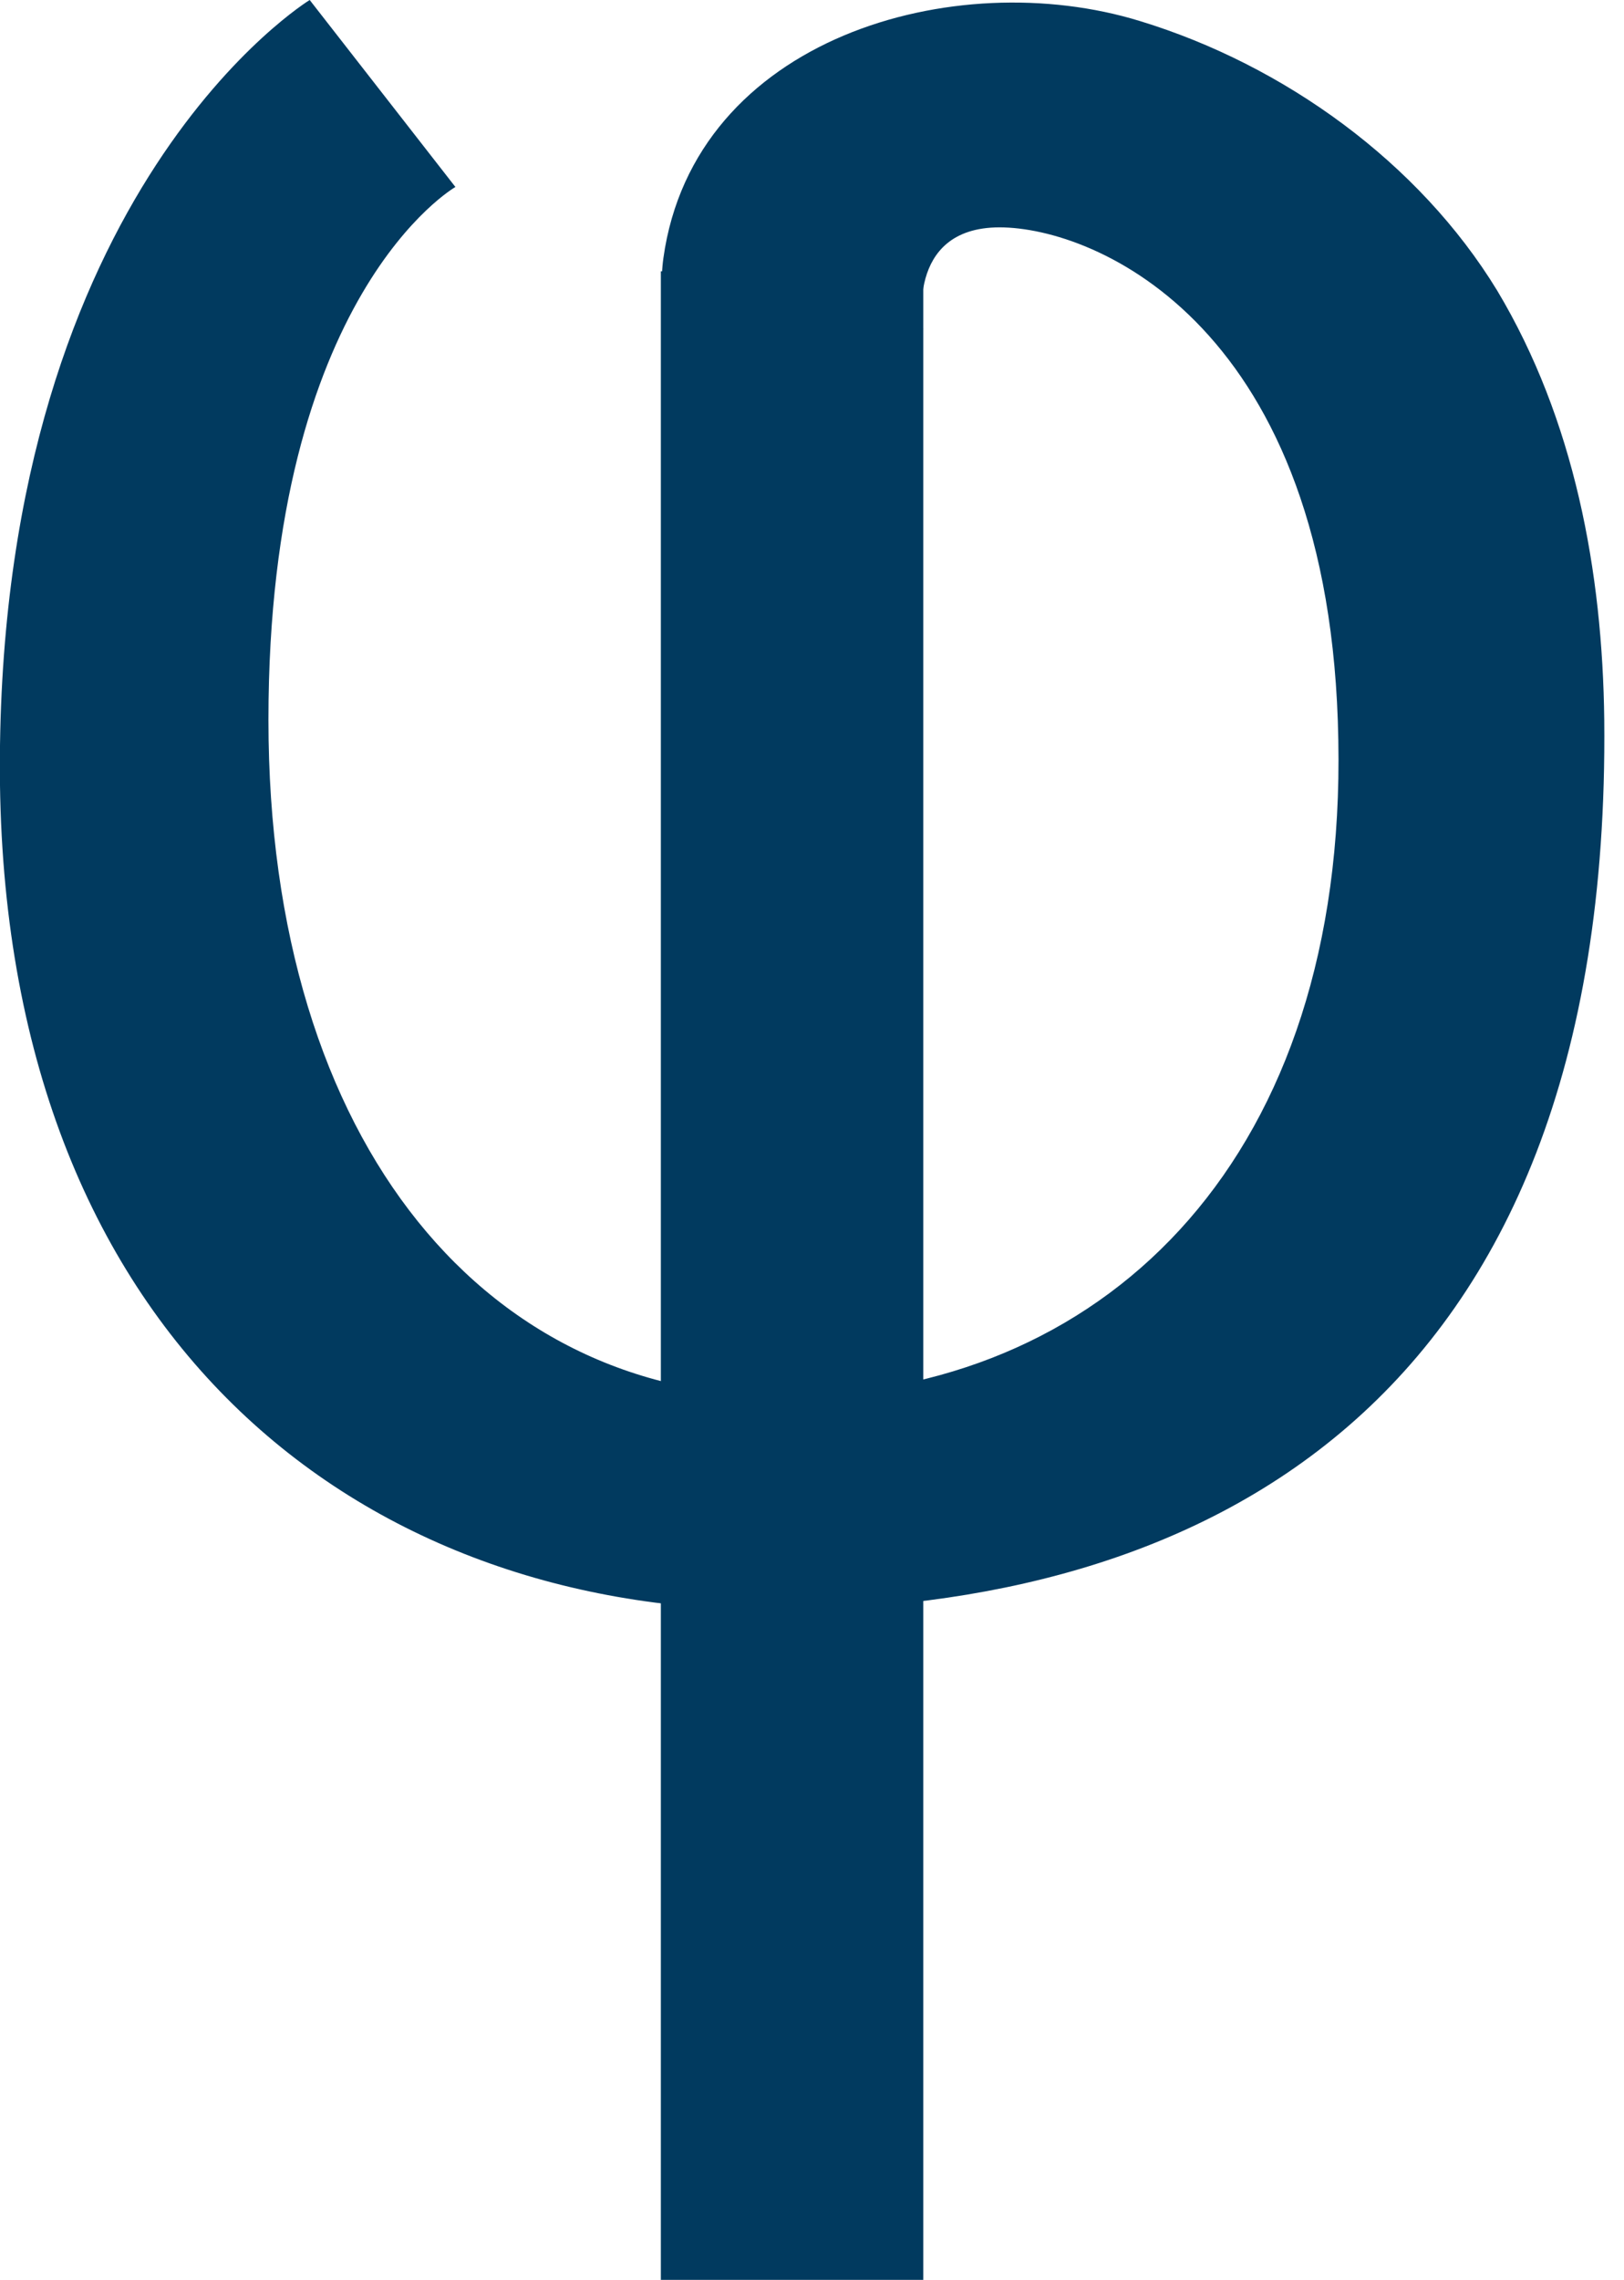 <svg width="57" height="80" viewBox="0 0 57 80" fill="none" xmlns="http://www.w3.org/2000/svg">
<path d="M10.87 0C10.87 0 0.119 6.561 -0.004 26.584C-0.127 46.608 12.287 56.496 27.073 56.496C41.86 56.496 56.554 49.688 56.307 25.26C56.245 20.054 55.26 14.725 52.549 10.196C49.807 5.699 45.063 2.28 40.011 0.739C33.512 -1.263 24.363 1.325 23.284 9.057C22.453 15.002 32.403 11.552 32.403 11.552C32.403 11.552 31.725 7.978 35.083 7.978C38.44 7.978 46.727 11.429 46.973 25.968C47.251 40.508 38.995 48.641 28.09 48.98C17.185 49.349 9.422 40.2 9.422 25.26C9.422 10.32 15.984 6.561 15.984 6.561L10.87 0Z" fill="#013a5f"/>
<path d="M32.406 9.519H23.195V80H32.406V9.519Z" fill="#013a5f"/>
</svg>
